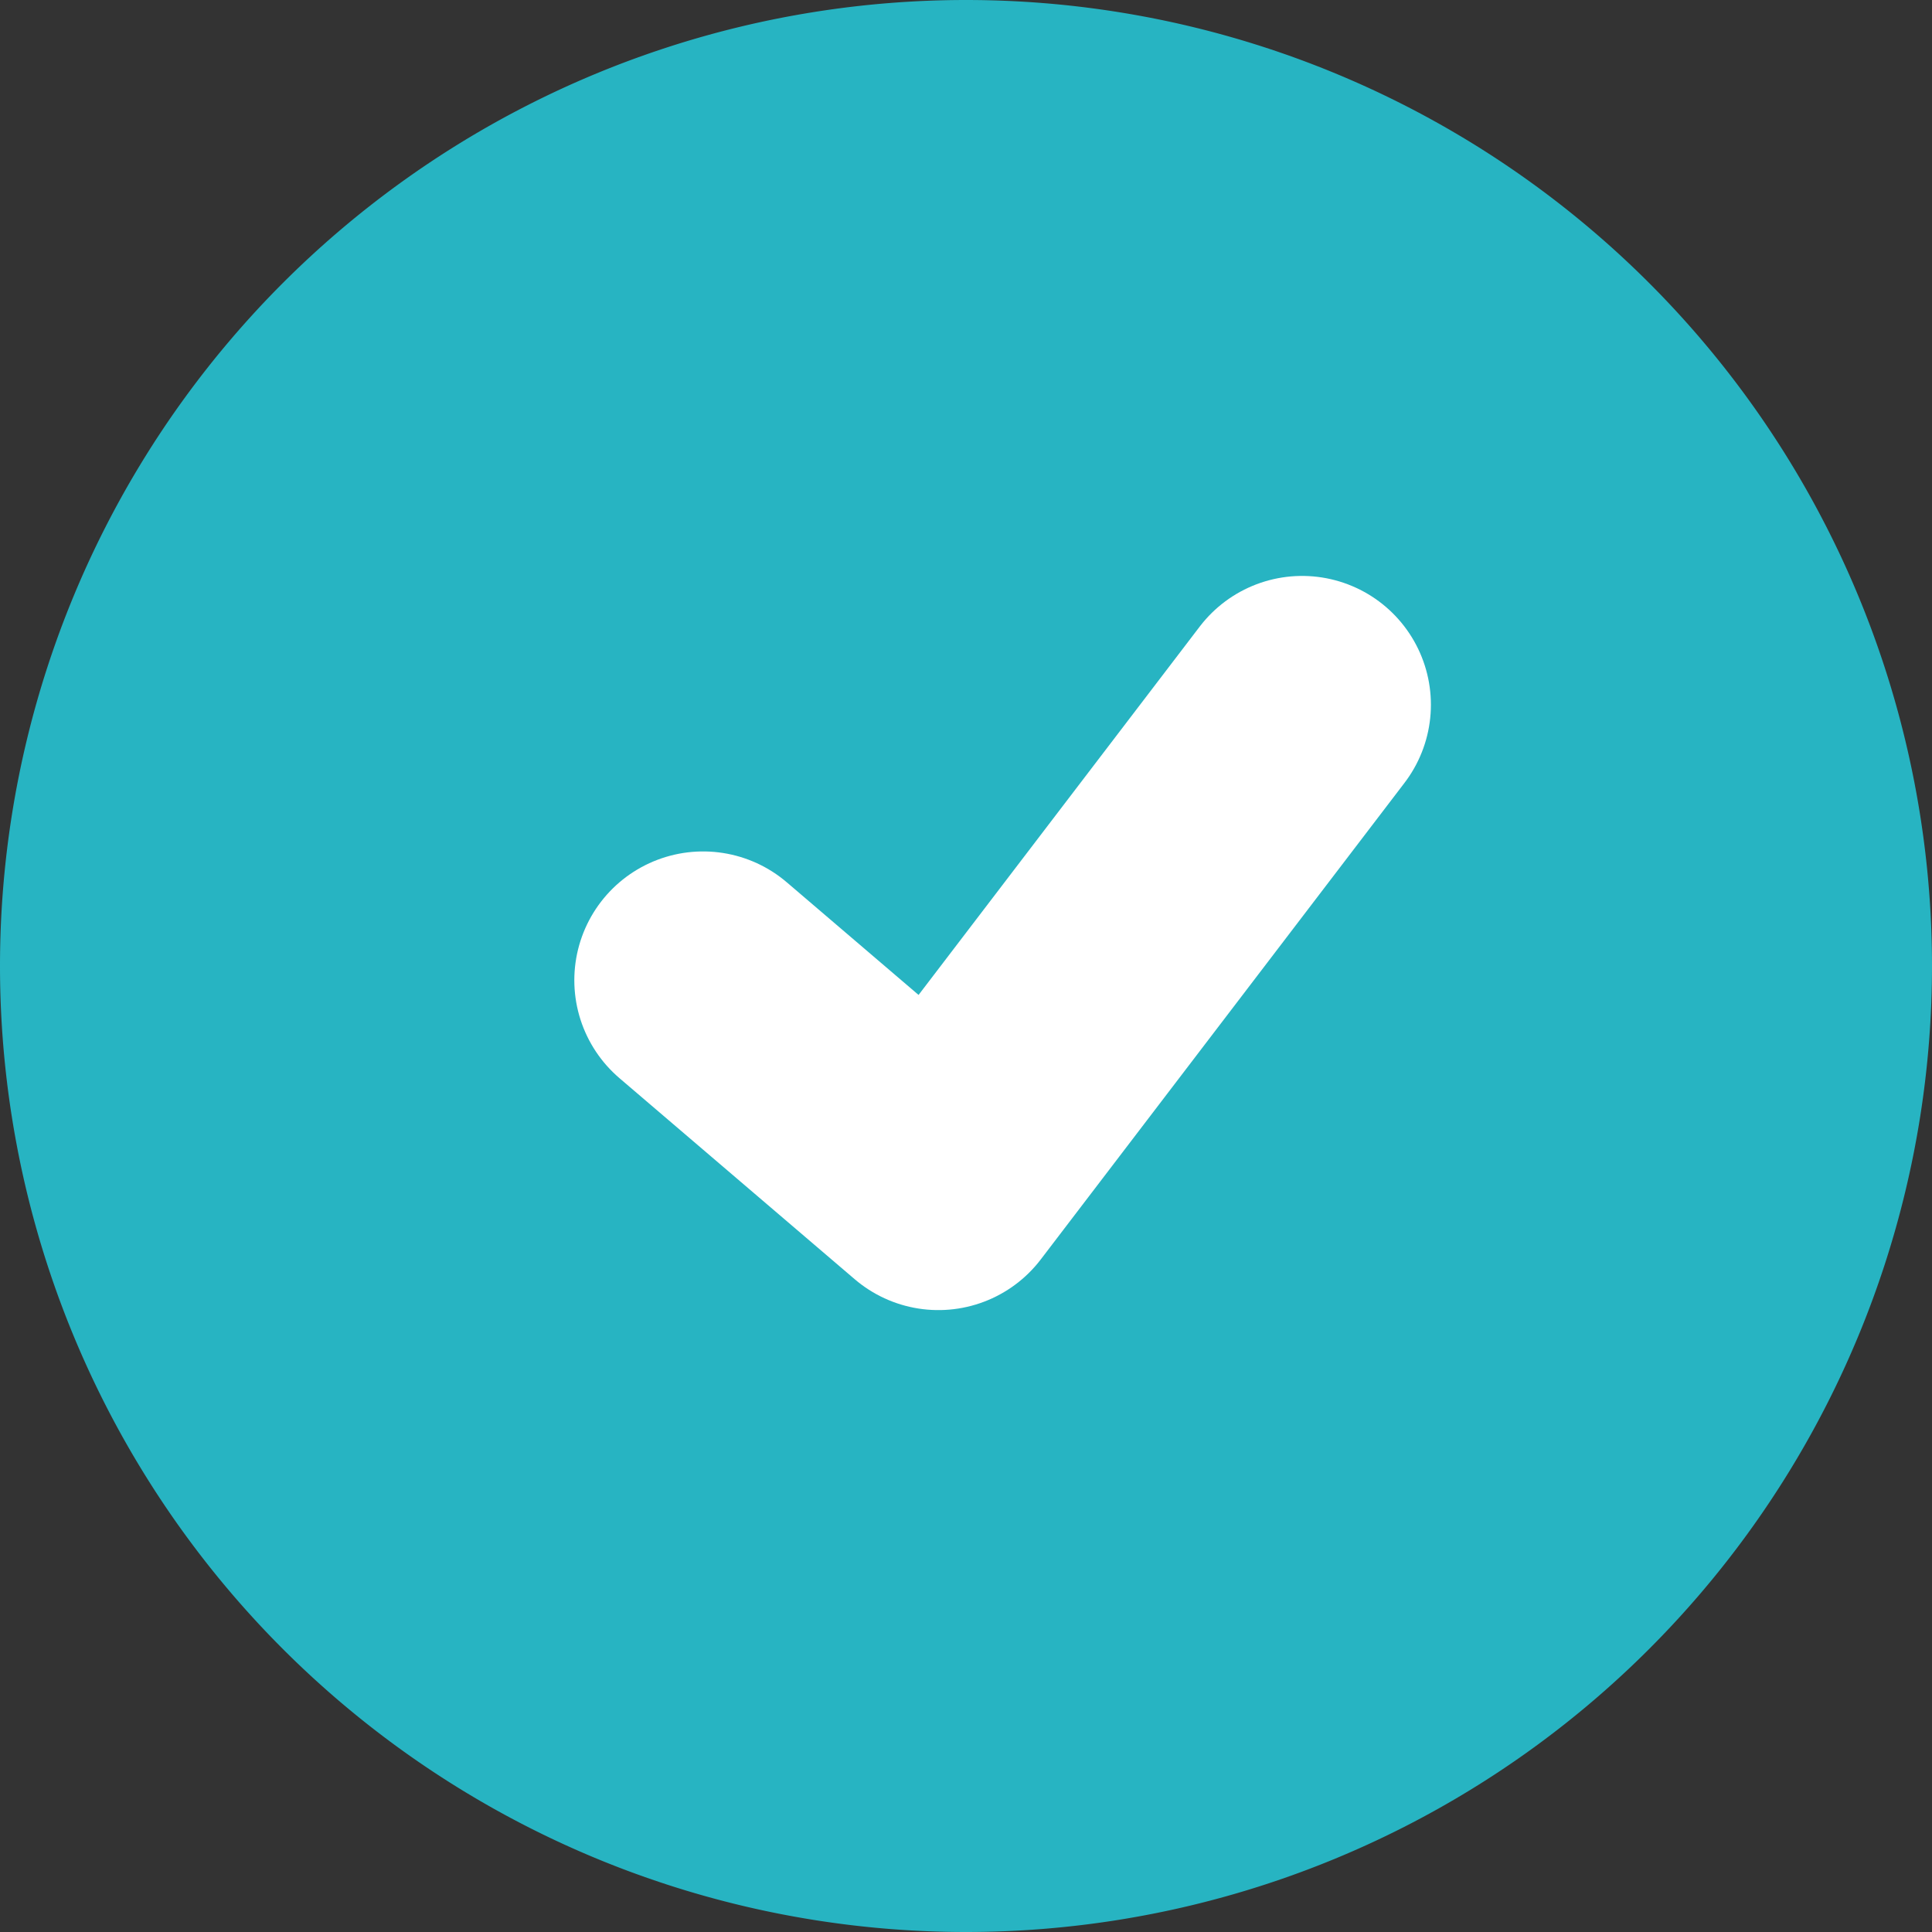 <svg xmlns="http://www.w3.org/2000/svg" width="30" height="30" viewBox="0 0 30 30">
  <rect x="0" y="0" width="30" height="30" fill="#333333" stroke="none"/>
  <g id="Group_124329" data-name="Group 124329" transform="translate(-1567 -382.879)">
    <path id="Path_30233" data-name="Path 30233" d="M15,0h0a15,15,0,0,1,0,30h0A15,15,0,0,1,15,0Z" transform="translate(1567 382.879)" fill="#27b4c2" opacity="0.997"/>
    <path id="Path_29475" data-name="Path 29475" d="M451.139,272.5l3.653,3.122,5.648-7.4" transform="translate(1126.779 125.6)" fill="none" stroke="#fff" stroke-linecap="round" stroke-linejoin="round" stroke-width="4"/>
  </g>
</svg>
